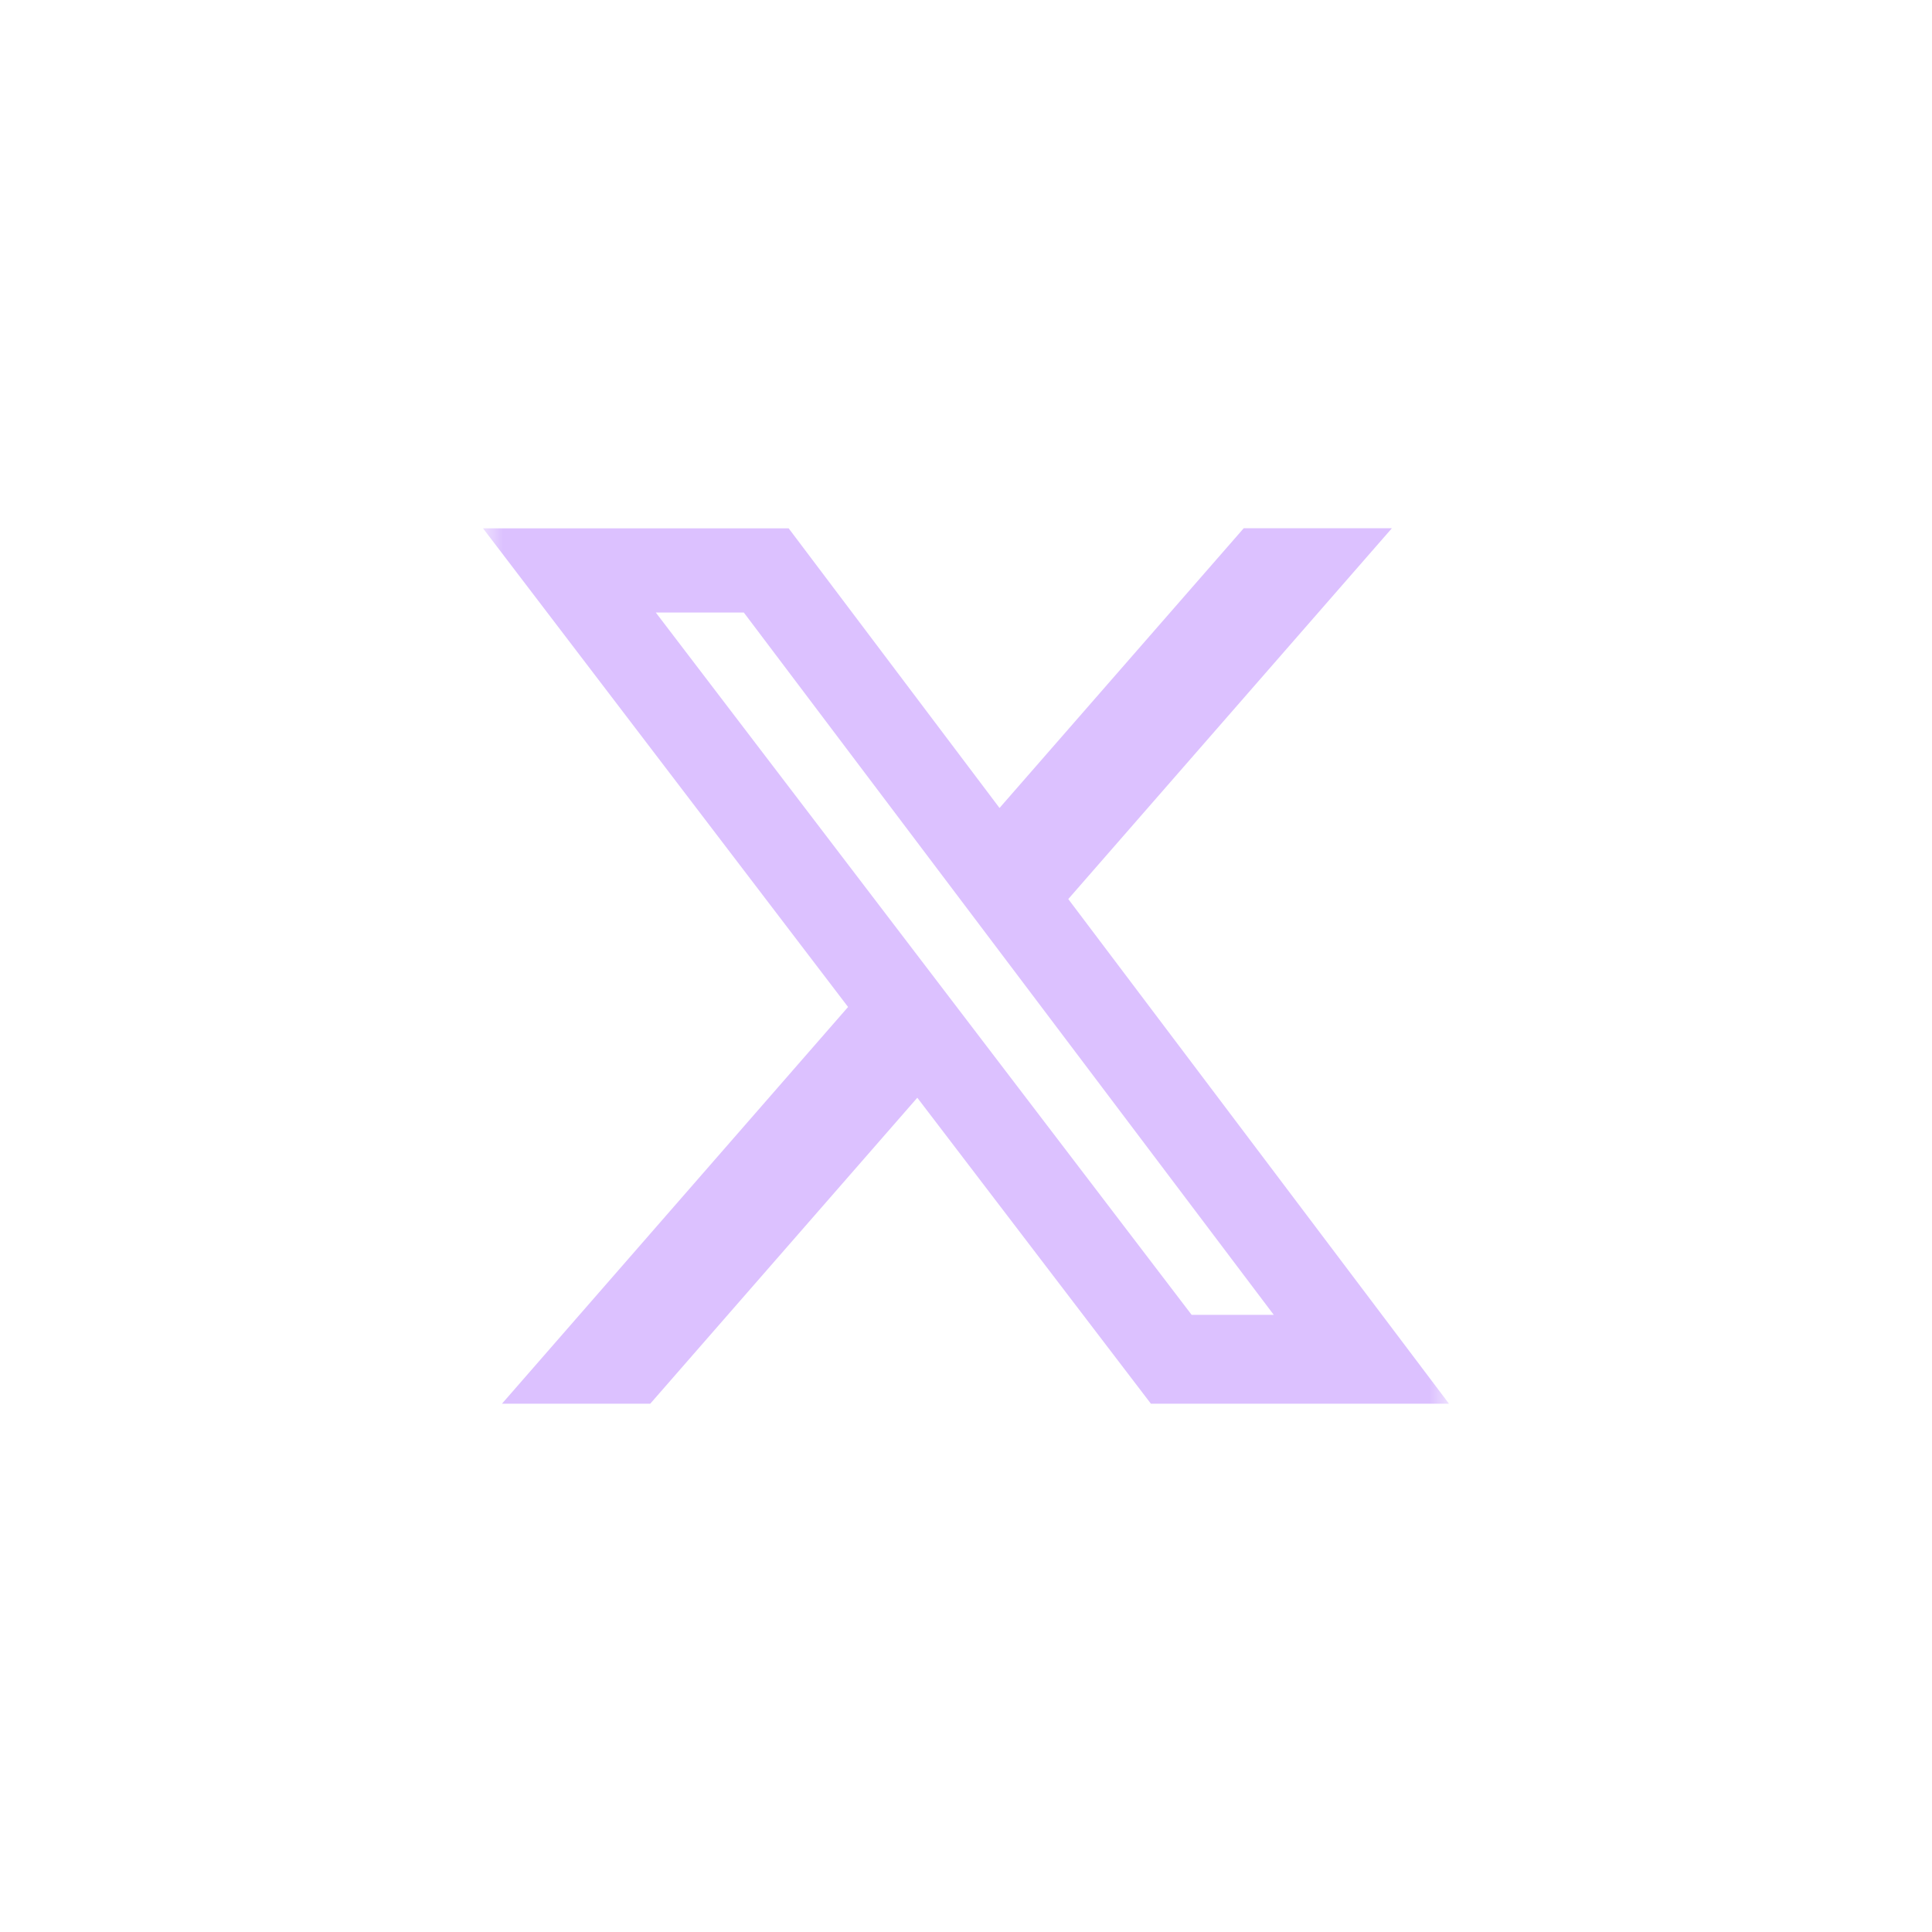 <svg width="48" height="48" viewBox="0 0 48 48" fill="none" xmlns="http://www.w3.org/2000/svg">
<g clip-path="url(#clip0_49_137)">
<mask id="mask0_49_137" style="mask-type:luminance" maskUnits="userSpaceOnUse" x="12" y="12" width="24" height="24">
<path d="M12 12H36V36H12V12Z" fill="white"/>
</mask>
<g mask="url(#mask0_49_137)">
<path d="M30.9 13.124H34.581L26.541 22.337L36 34.875H28.594L22.79 27.273L16.155 34.875H12.471L21.07 25.018L12 13.126H19.594L24.833 20.074L30.9 13.124ZM29.606 32.667H31.646L18.48 15.218H16.293L29.606 32.667Z" fill="#DCC1FF"/>
</g>
</g>
<defs>
<clipPath id="clip0_49_137">
<rect width="24" height="24" fill="white" transform="translate(12 12)"/>
</clipPath>
</defs>
</svg>
